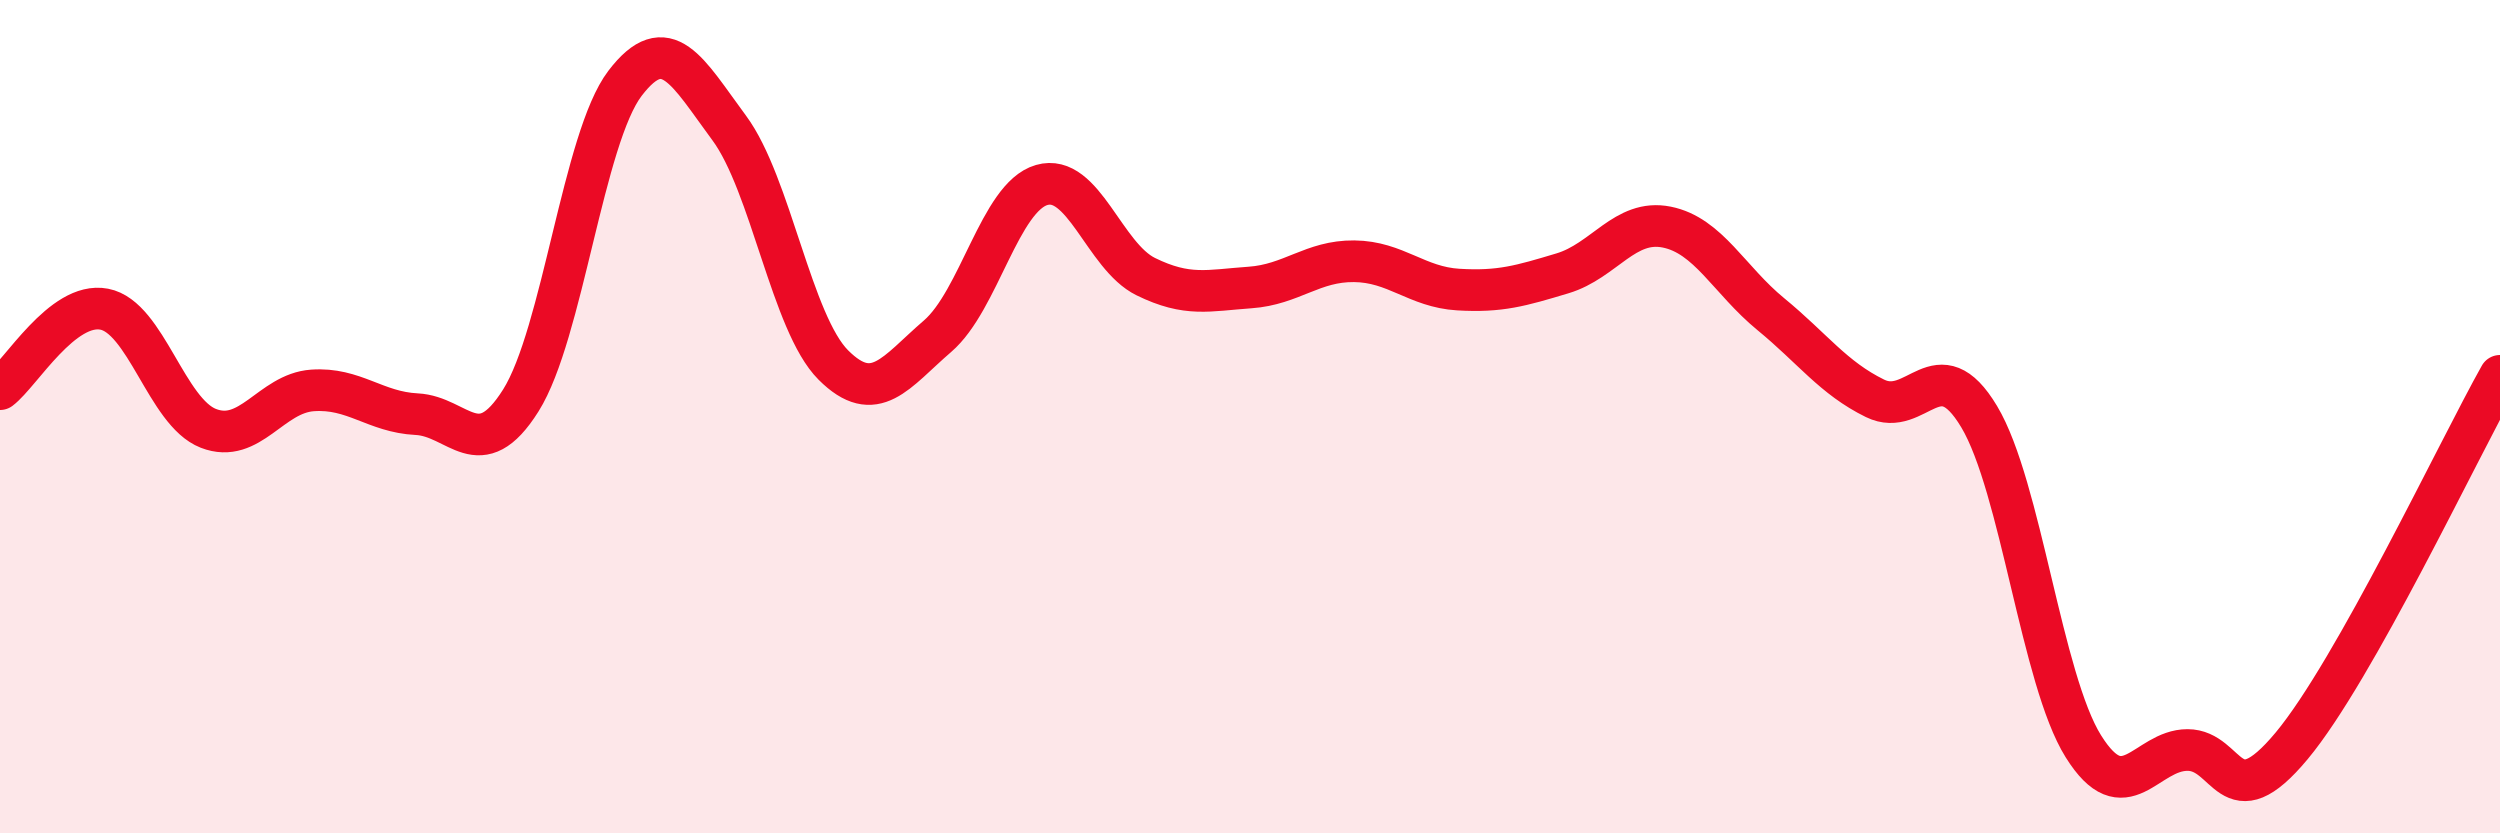 
    <svg width="60" height="20" viewBox="0 0 60 20" xmlns="http://www.w3.org/2000/svg">
      <path
        d="M 0,9.34 C 0.5,8.96 1.5,7.23 2.5,7.42 C 3.5,7.61 4,9.89 5,10.28 C 6,10.67 6.5,9.44 7.5,9.37 C 8.5,9.3 9,9.89 10,9.94 C 11,9.99 11.5,11.2 12.5,9.61 C 13.5,8.02 14,3.31 15,2 C 16,0.69 16.5,1.72 17.5,3.07 C 18.5,4.42 19,7.76 20,8.76 C 21,9.76 21.5,8.93 22.5,8.07 C 23.5,7.21 24,4.73 25,4.44 C 26,4.15 26.5,6.15 27.5,6.64 C 28.5,7.13 29,6.97 30,6.9 C 31,6.83 31.5,6.26 32.5,6.27 C 33.5,6.28 34,6.89 35,6.95 C 36,7.01 36.5,6.86 37.5,6.56 C 38.5,6.26 39,5.25 40,5.45 C 41,5.65 41.5,6.72 42.5,7.54 C 43.5,8.36 44,9.07 45,9.56 C 46,10.05 46.5,8.33 47.5,10 C 48.5,11.67 49,16.31 50,17.91 C 51,19.51 51.5,18 52.5,18 C 53.5,18 53.5,19.7 55,17.9 C 56.5,16.1 59,10.8 60,9.02L60 20L0 20Z"
        fill="#EB0A25"
        opacity="0.1"
        stroke-linecap="round"
        stroke-linejoin="round"
      />
      <path
        d="M 0,9.34 C 0.5,8.96 1.5,7.23 2.5,7.42 C 3.5,7.61 4,9.89 5,10.28 C 6,10.67 6.5,9.44 7.5,9.37 C 8.5,9.3 9,9.89 10,9.94 C 11,9.99 11.5,11.2 12.5,9.61 C 13.5,8.02 14,3.31 15,2 C 16,0.69 16.5,1.72 17.5,3.07 C 18.5,4.42 19,7.76 20,8.76 C 21,9.76 21.5,8.93 22.5,8.07 C 23.5,7.21 24,4.73 25,4.44 C 26,4.15 26.5,6.15 27.5,6.64 C 28.5,7.13 29,6.97 30,6.9 C 31,6.83 31.5,6.26 32.5,6.27 C 33.5,6.28 34,6.89 35,6.95 C 36,7.01 36.5,6.86 37.5,6.56 C 38.5,6.26 39,5.25 40,5.45 C 41,5.65 41.5,6.72 42.5,7.54 C 43.5,8.36 44,9.07 45,9.56 C 46,10.05 46.5,8.33 47.5,10 C 48.5,11.67 49,16.31 50,17.91 C 51,19.51 51.5,18 52.5,18 C 53.5,18 53.5,19.7 55,17.9 C 56.5,16.1 59,10.8 60,9.02"
        stroke="#EB0A25"
        stroke-width="1"
        fill="none"
        stroke-linecap="round"
        stroke-linejoin="round"
      />
    </svg>
  